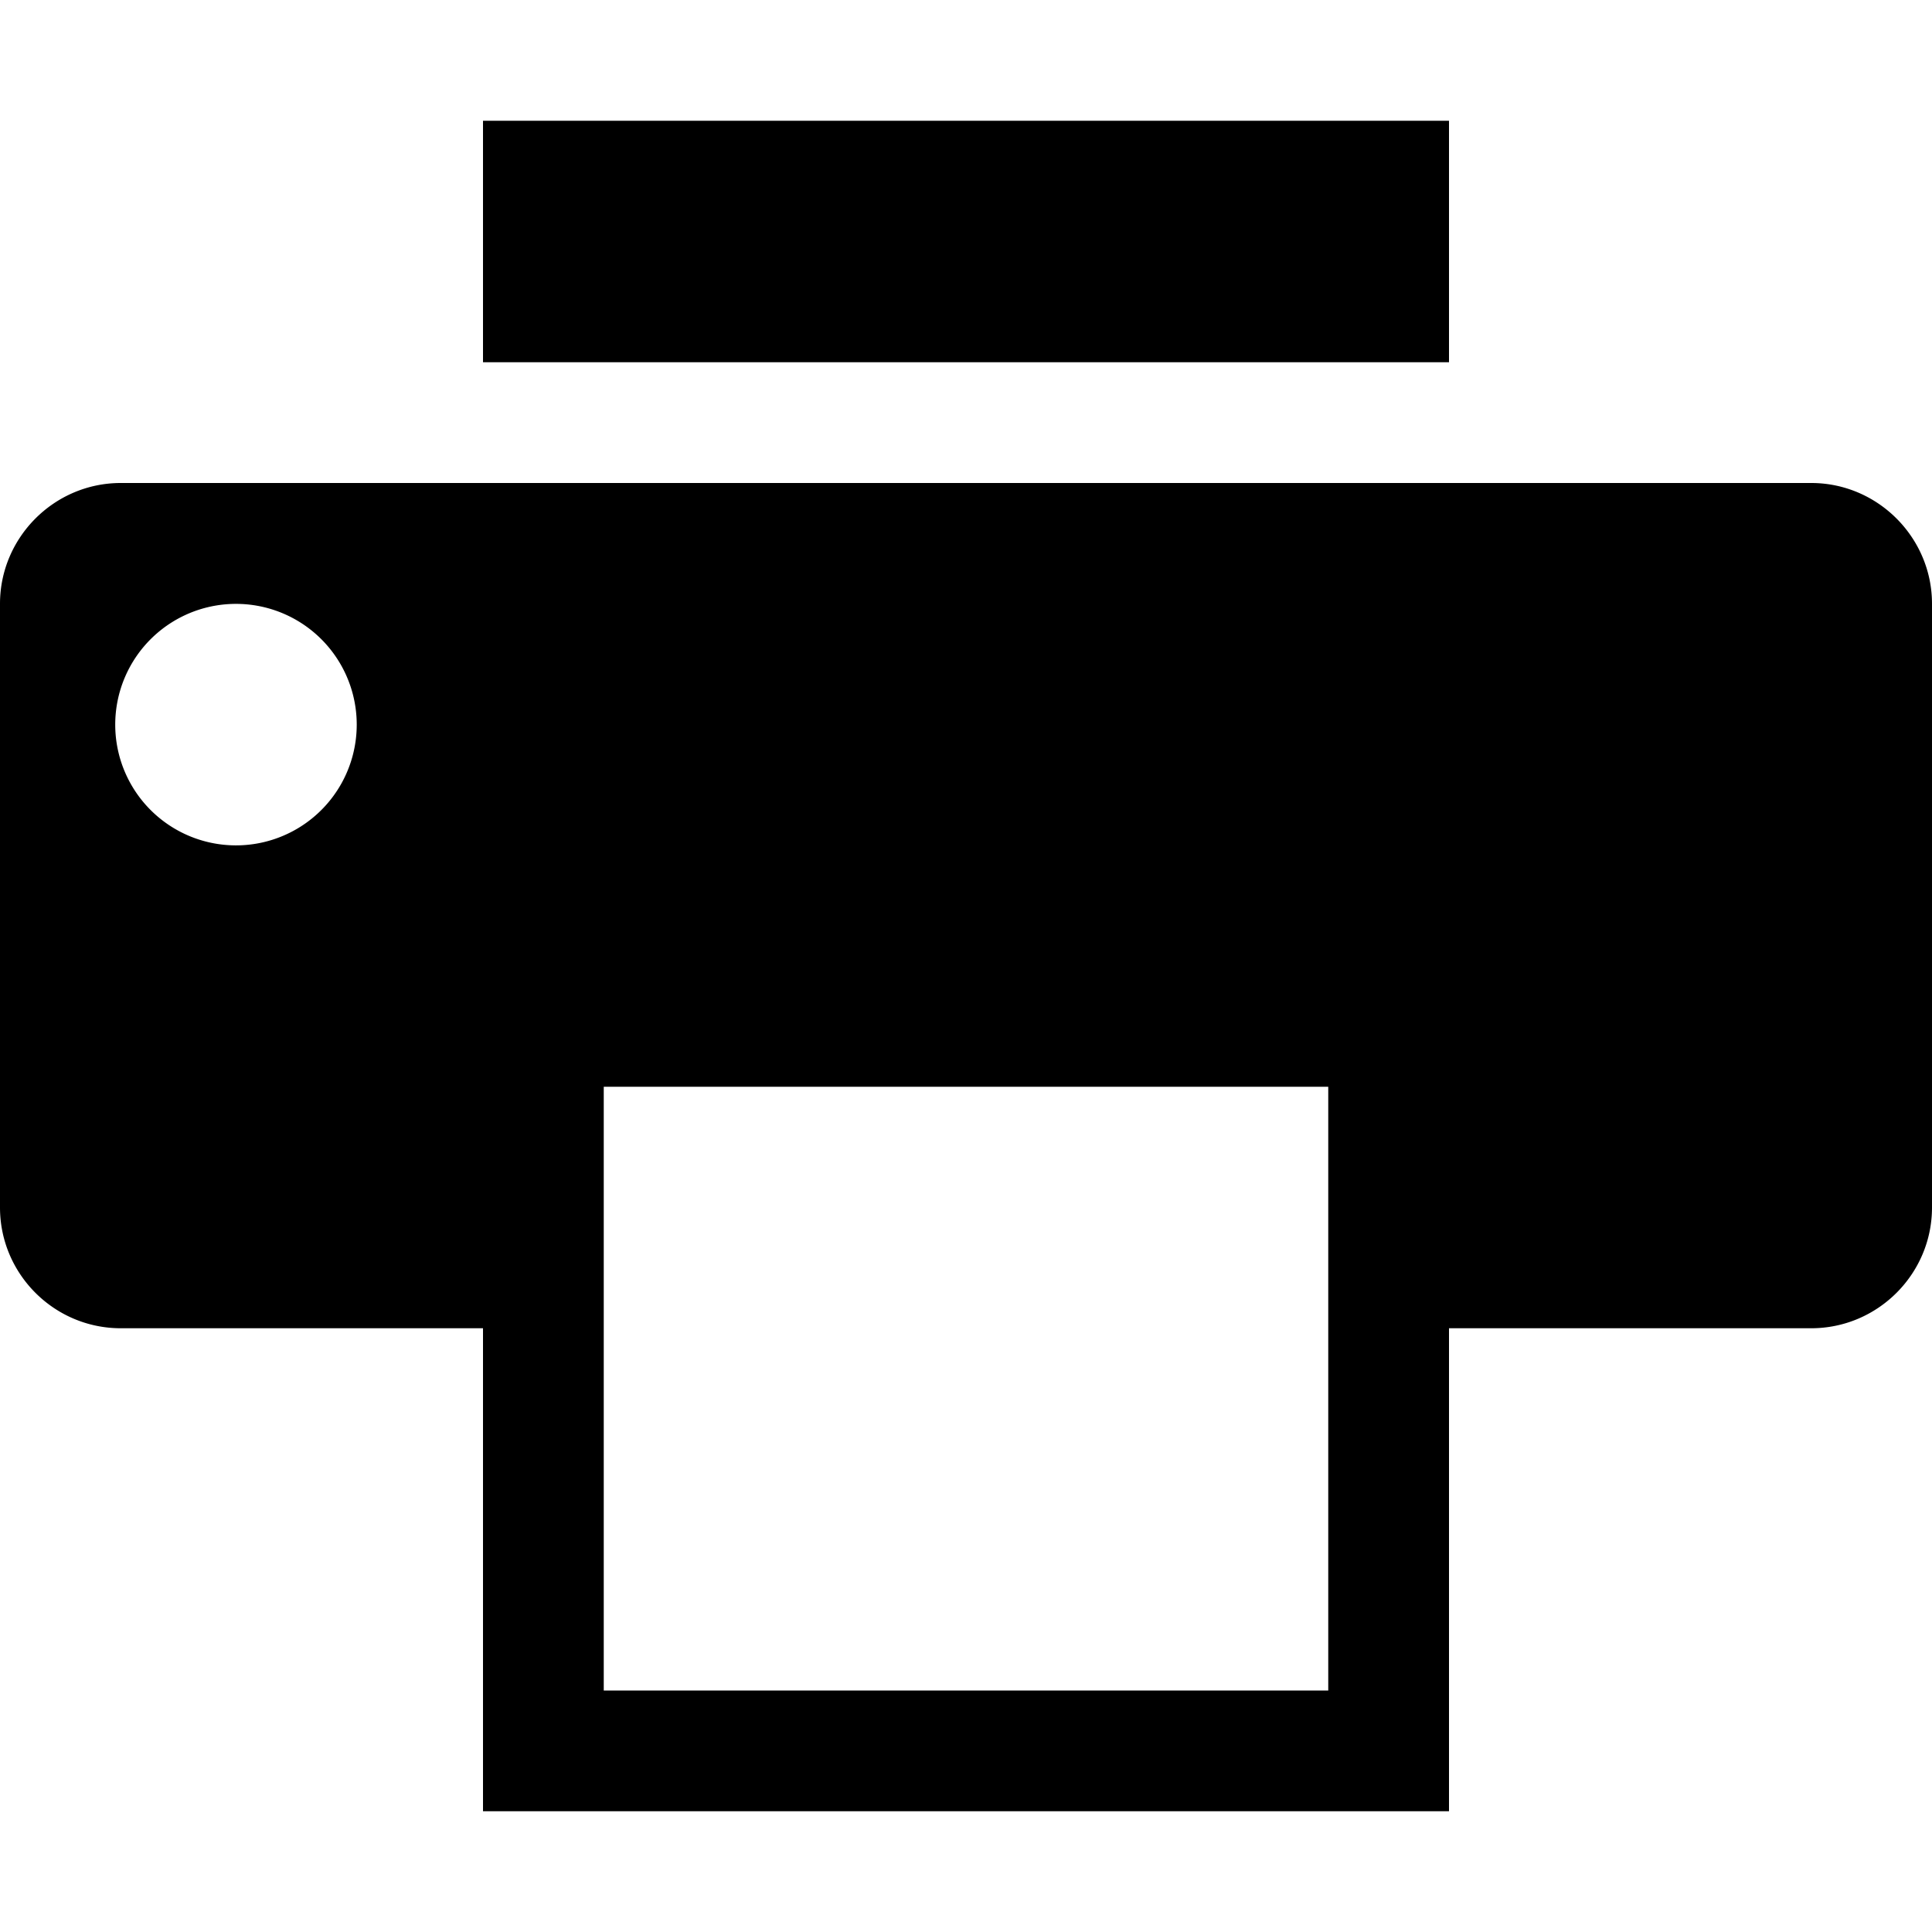 <svg xmlns="http://www.w3.org/2000/svg" xmlns:xlink="http://www.w3.org/1999/xlink" width="16" height="16" viewBox="0 0 16 16"><symbol id="a" viewBox="-8 -8 16 16"><path d="M-708-441h8v-2h-8v2zM-697-444h-14c-.551 0-1-.451-1-1v-5c0-.551.449-1 1-1h3v-4h8v4h3c.55 0 1 .449 1 1v5c0 .549-.45 1-1 1zm-13-3a1 1 0 1 0-.002 1.998A1 1 0 0 0-710-447zm9-7h-6v5h6v-5z" transform="translate(704 448)"/><path fill="none" d="M8-8H-8V8H8z"/></symbol><use xlink:href="#a" width="16" height="16" x="-8" y="-8" transform="matrix(1 0 0 -1 8 8)" overflow="visible"/></svg>
